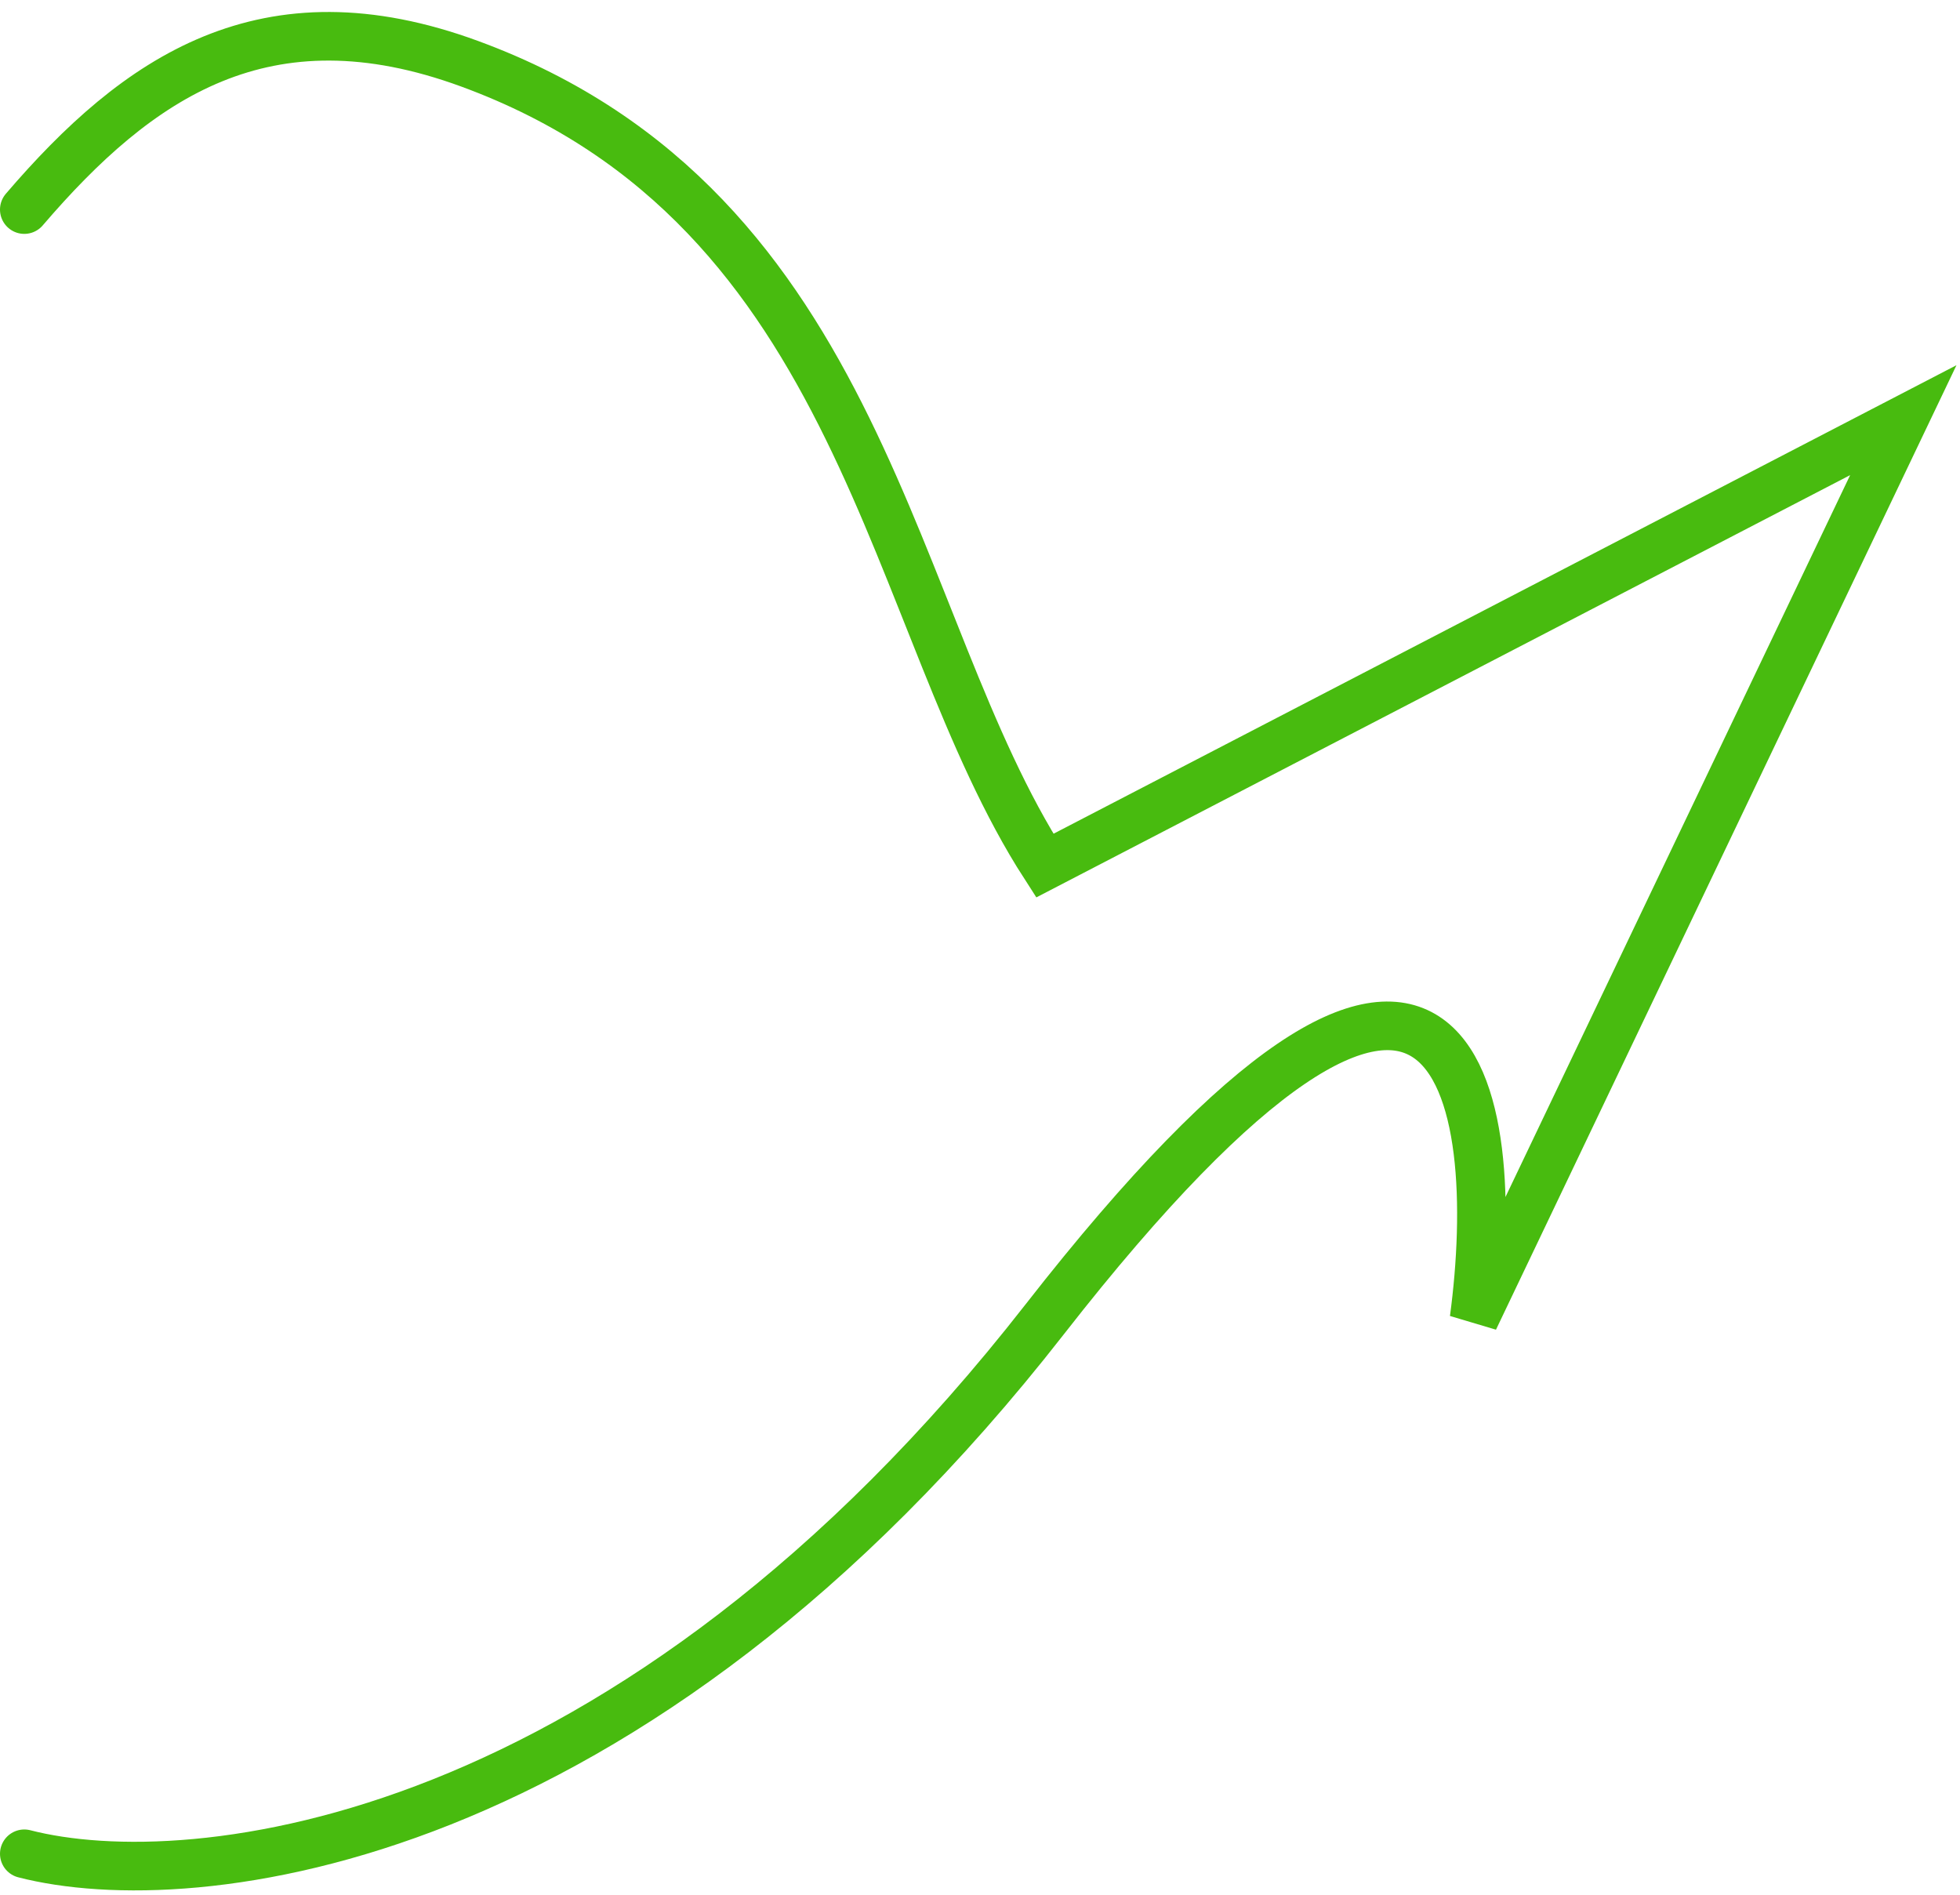 <svg xmlns="http://www.w3.org/2000/svg" width="121" height="117" viewBox="0 0 121 117" fill="none"><path d="M1.5 114.438C11.833 117.104 38.9 114.238 64.5 81.438c25.6-32.8 28.333-13.667 26.5.0l26.5-55.5-53 27.5c-9.667-15-11-40.5-35.5-49.5-12.621-4.636-20.5.833-27.5 9" stroke="#48bb0f" stroke-width="3" stroke-linecap="round"/></svg>